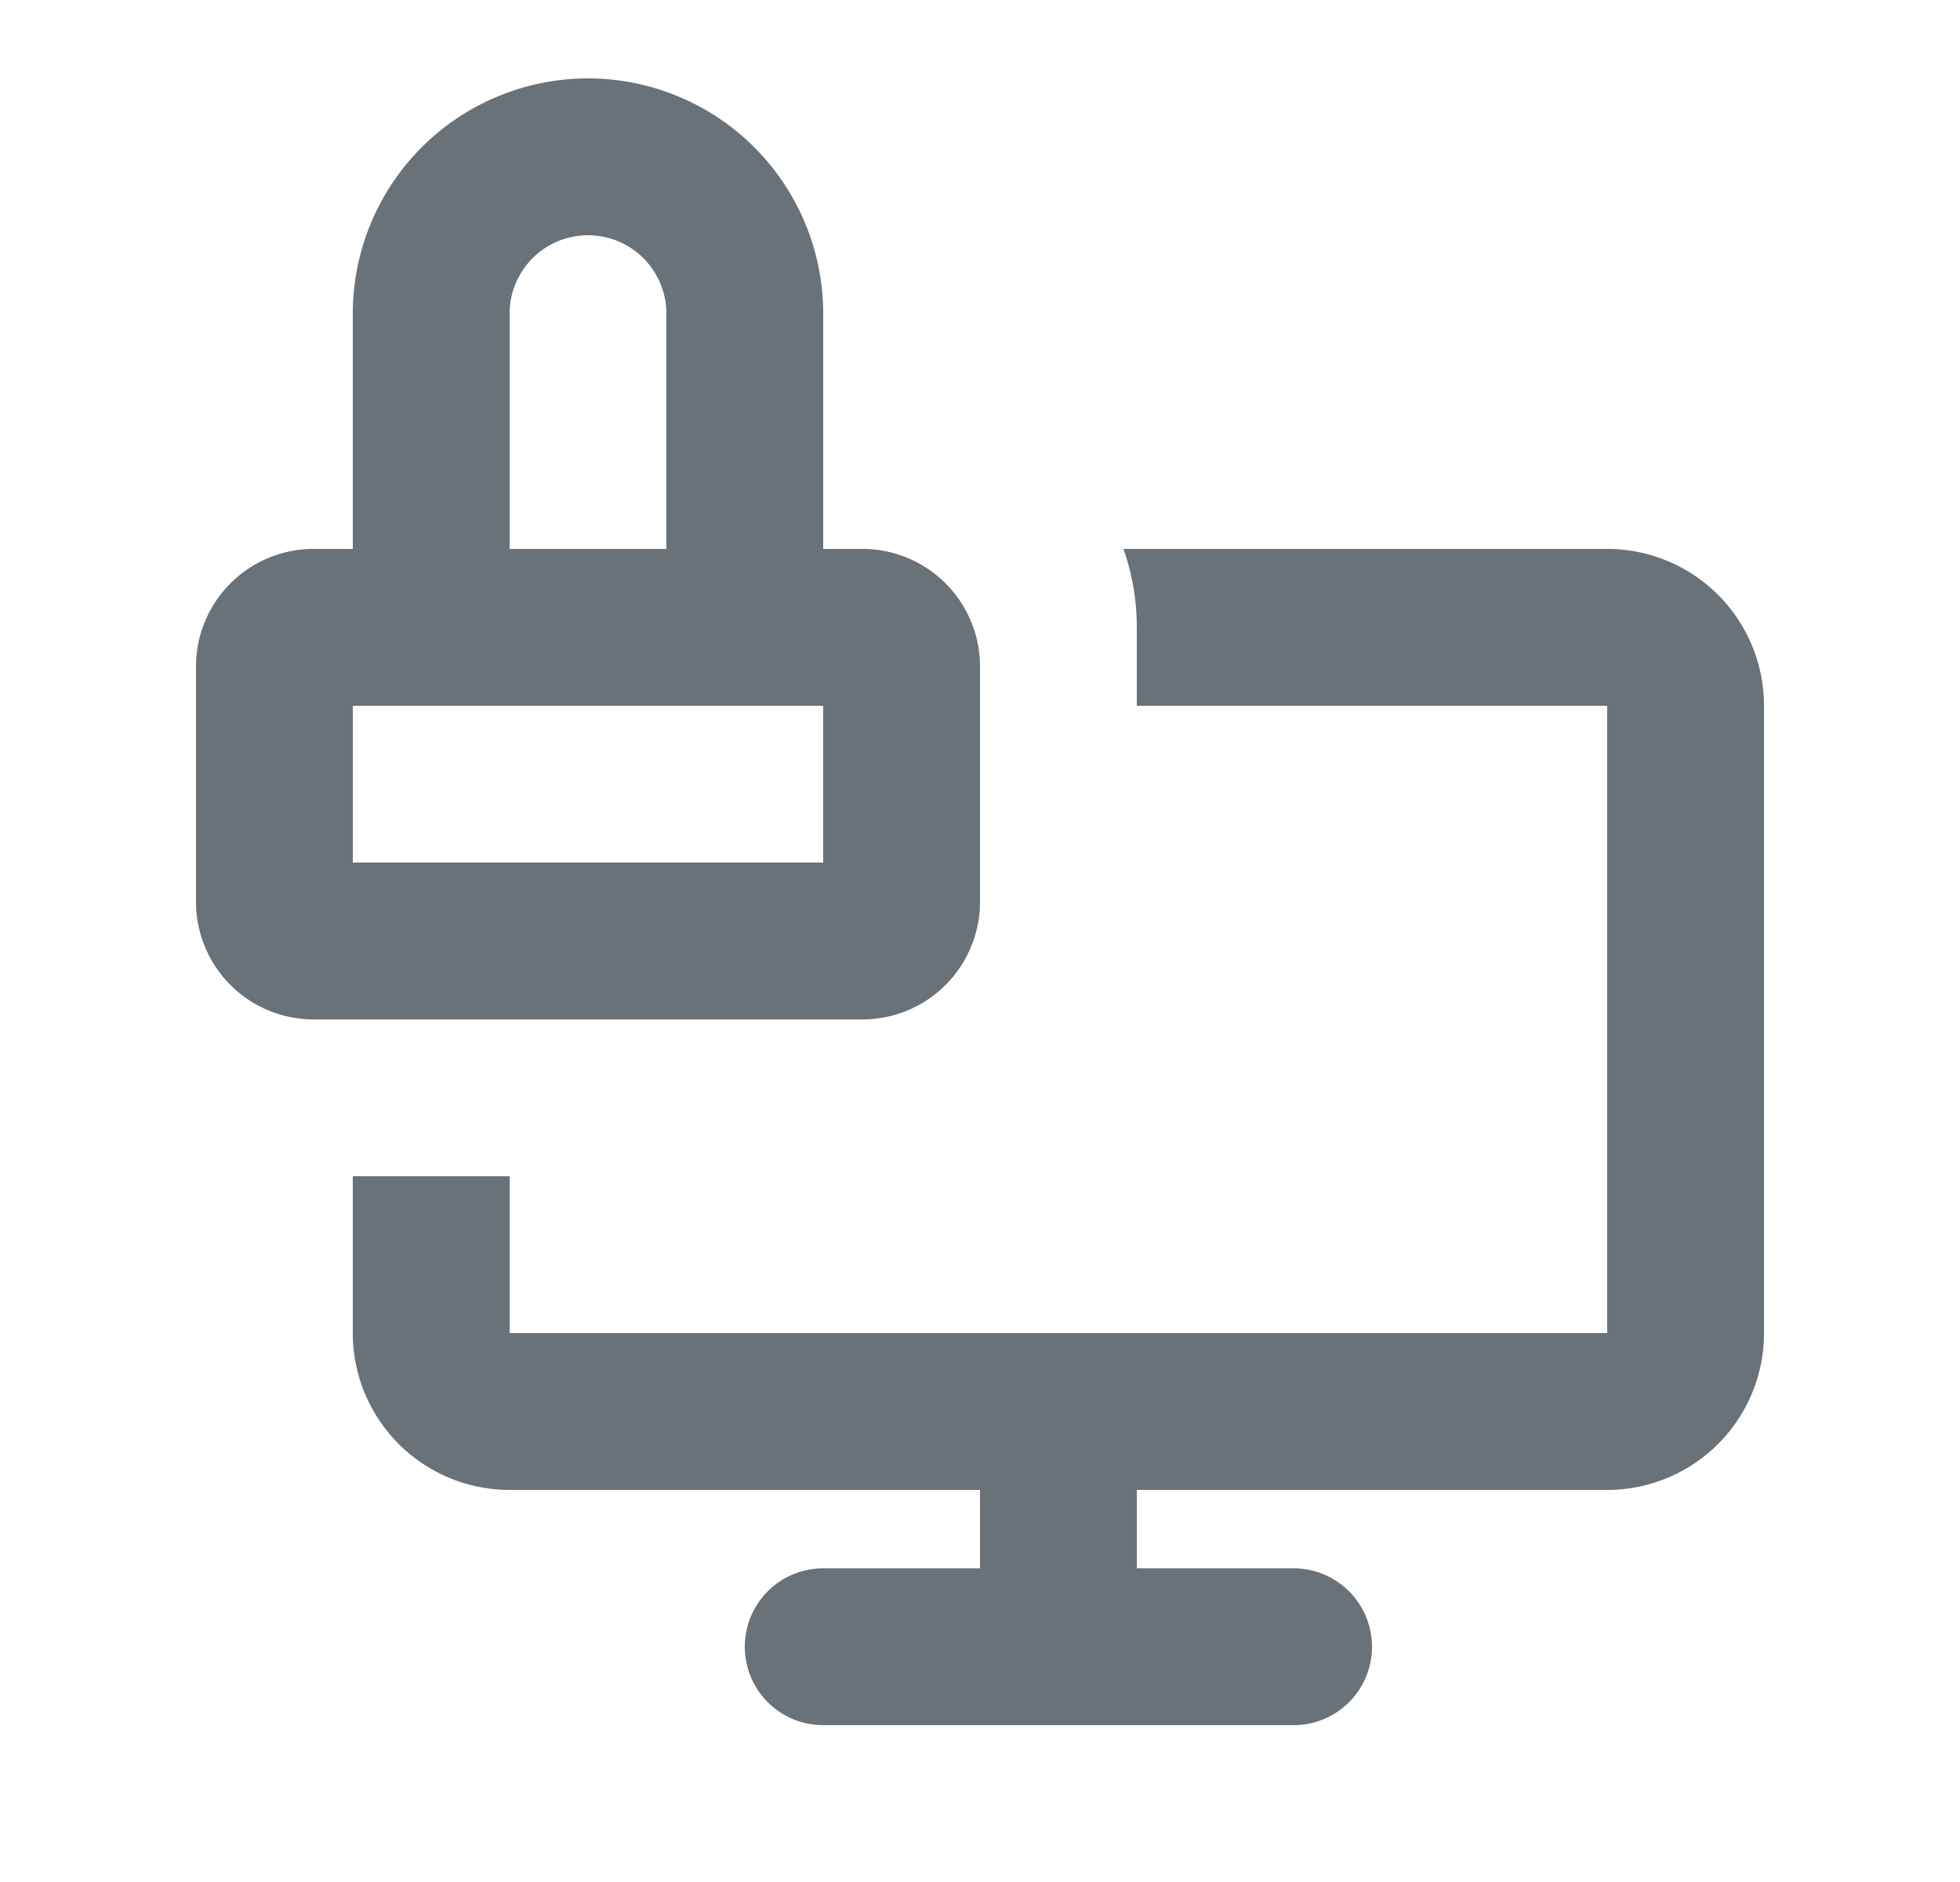 <svg xmlns="http://www.w3.org/2000/svg" width="25" height="24" fill="none" viewBox="0 0 25 24"><path fill="#2A3541" fill-opacity="0.7" fill-rule="evenodd" d="M7.5 1a3 3 0 0 0-3 3v3H4a1.5 1.5 0 0 0-1.5 1.5v3A1.5 1.5 0 0 0 4 13h7a1.5 1.5 0 0 0 1.5-1.5v-3A1.5 1.5 0 0 0 11 7h-.5V4a3 3 0 0 0-3-3m1 6V4a1 1 0 0 0-2 0v3zm-4 2v2h6V9z" clip-rule="evenodd"/><path fill="#2A3541" fill-opacity="0.7" d="M4.5 15v2a2 2 0 0 0 2 2h6v1h-2a1 1 0 1 0 0 2h6a1 1 0 1 0 0-2h-2v-1h6a2 2 0 0 0 2-2V9a2 2 0 0 0-2-2h-6.17c.11.313.17.65.17 1v1h6v8h-14v-2z"/></svg>